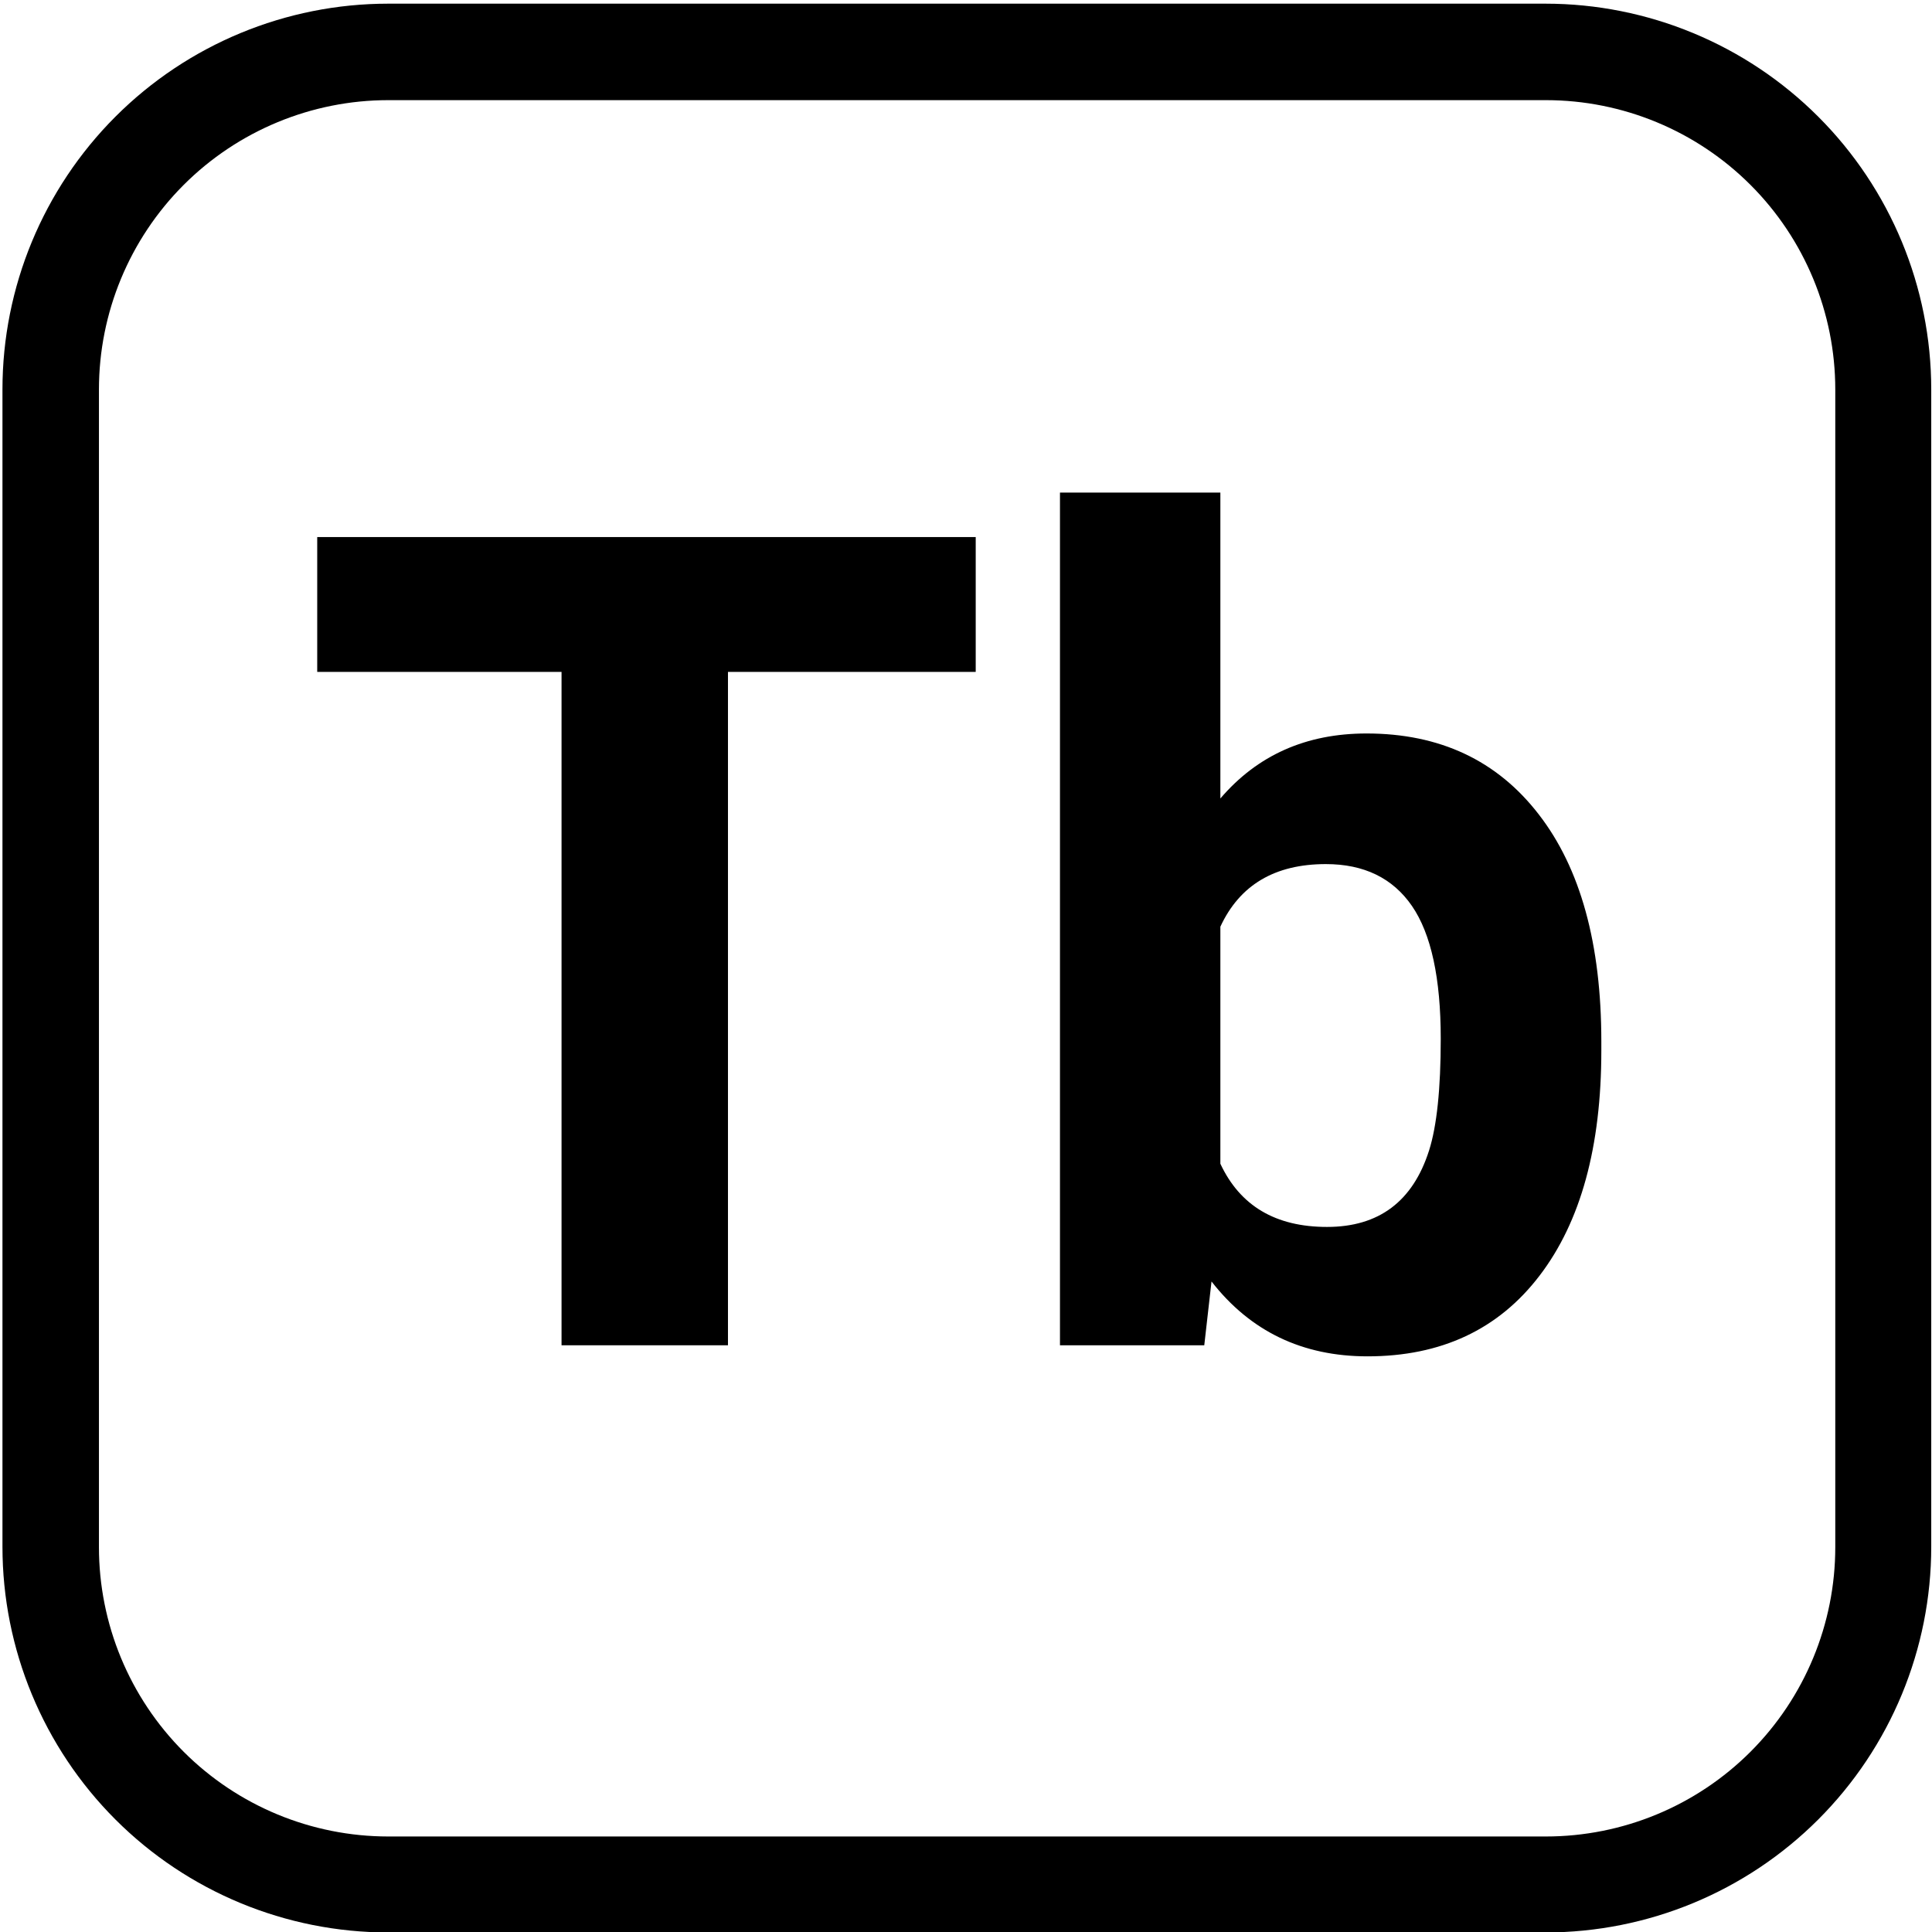 <svg xmlns="http://www.w3.org/2000/svg" xmlns:xlink="http://www.w3.org/1999/xlink" width="50" zoomAndPan="magnify" viewBox="18 3 150 150" height="50" preserveAspectRatio="xMidYMid meet" version="1.0"><defs><g/><clipPath id="f58eb699e6"><path d="M 18.191 3.285 L 167.945 3.285 L 167.945 153.047 L 18.191 153.047 Z M 18.191 3.285 " clip-rule="nonzero"/></clipPath><clipPath id="30d4e01fde"><path d="M 48.141 3.285 L 137.988 3.285 C 145.934 3.285 153.551 6.441 159.168 12.059 C 164.785 17.676 167.941 25.293 167.941 33.238 L 167.941 123.086 C 167.941 131.031 164.785 138.648 159.168 144.266 C 153.551 149.883 145.934 153.035 137.988 153.035 L 48.141 153.035 C 40.199 153.035 32.578 149.883 26.961 144.266 C 21.348 138.648 18.191 131.031 18.191 123.086 L 18.191 33.238 C 18.191 25.293 21.348 17.676 26.961 12.059 C 32.578 6.441 40.199 3.285 48.141 3.285 Z M 48.141 3.285 " clip-rule="nonzero"/></clipPath></defs><g clip-path="url(#f58eb699e6)"><g clip-path="url(#30d4e01fde)"><path stroke-linecap="butt" transform="matrix(0.749, 0, 0, 0.749, 18.191, 3.287)" fill="none" stroke-linejoin="miter" d="M 39.997 -0.002 L 159.985 -0.002 C 170.596 -0.002 180.768 4.213 188.27 11.714 C 195.771 19.216 199.986 29.388 199.986 39.999 L 199.986 159.987 C 199.986 170.597 195.771 180.77 188.27 188.271 C 180.768 195.773 170.596 199.983 159.985 199.983 L 39.997 199.983 C 29.392 199.983 19.214 195.773 11.712 188.271 C 4.216 180.77 0.001 170.597 0.001 159.987 L 0.001 39.999 C 0.001 29.388 4.216 19.216 11.712 11.714 C 19.214 4.213 29.392 -0.002 39.997 -0.002 Z M 39.997 -0.002 " stroke="#000000" stroke-width="20" stroke-opacity="1" stroke-miterlimit="4"/></g></g><g fill="#000000" fill-opacity="1"><g transform="translate(40.91, 107.447)"><g><path d="M 52.844 -52.281 L 33.609 -52.281 L 33.609 0 L 20.688 0 L 20.688 -52.281 L 1.719 -52.281 L 1.719 -62.75 L 52.844 -62.75 Z M 52.844 -52.281 "/></g></g><g transform="translate(95.515, 107.447)"><g><path d="M 46.812 -22.891 C 46.812 -15.41 45.211 -9.582 42.016 -5.406 C 38.828 -1.227 34.375 0.859 28.656 0.859 C 23.602 0.859 19.566 -1.078 16.547 -4.953 L 15.984 0 L 4.781 0 L 4.781 -66.203 L 17.234 -66.203 L 17.234 -42.453 C 20.109 -45.816 23.891 -47.5 28.578 -47.5 C 34.266 -47.5 38.723 -45.406 41.953 -41.219 C 45.191 -37.039 46.812 -31.16 46.812 -23.578 Z M 34.344 -23.797 C 34.344 -28.504 33.598 -31.941 32.109 -34.109 C 30.617 -36.273 28.391 -37.359 25.422 -37.359 C 21.461 -37.359 18.734 -35.738 17.234 -32.5 L 17.234 -14.094 C 18.766 -10.82 21.523 -9.188 25.516 -9.188 C 29.535 -9.188 32.176 -11.164 33.438 -15.125 C 34.039 -17.02 34.344 -19.91 34.344 -23.797 Z M 34.344 -23.797 "/></g></g></g></svg>